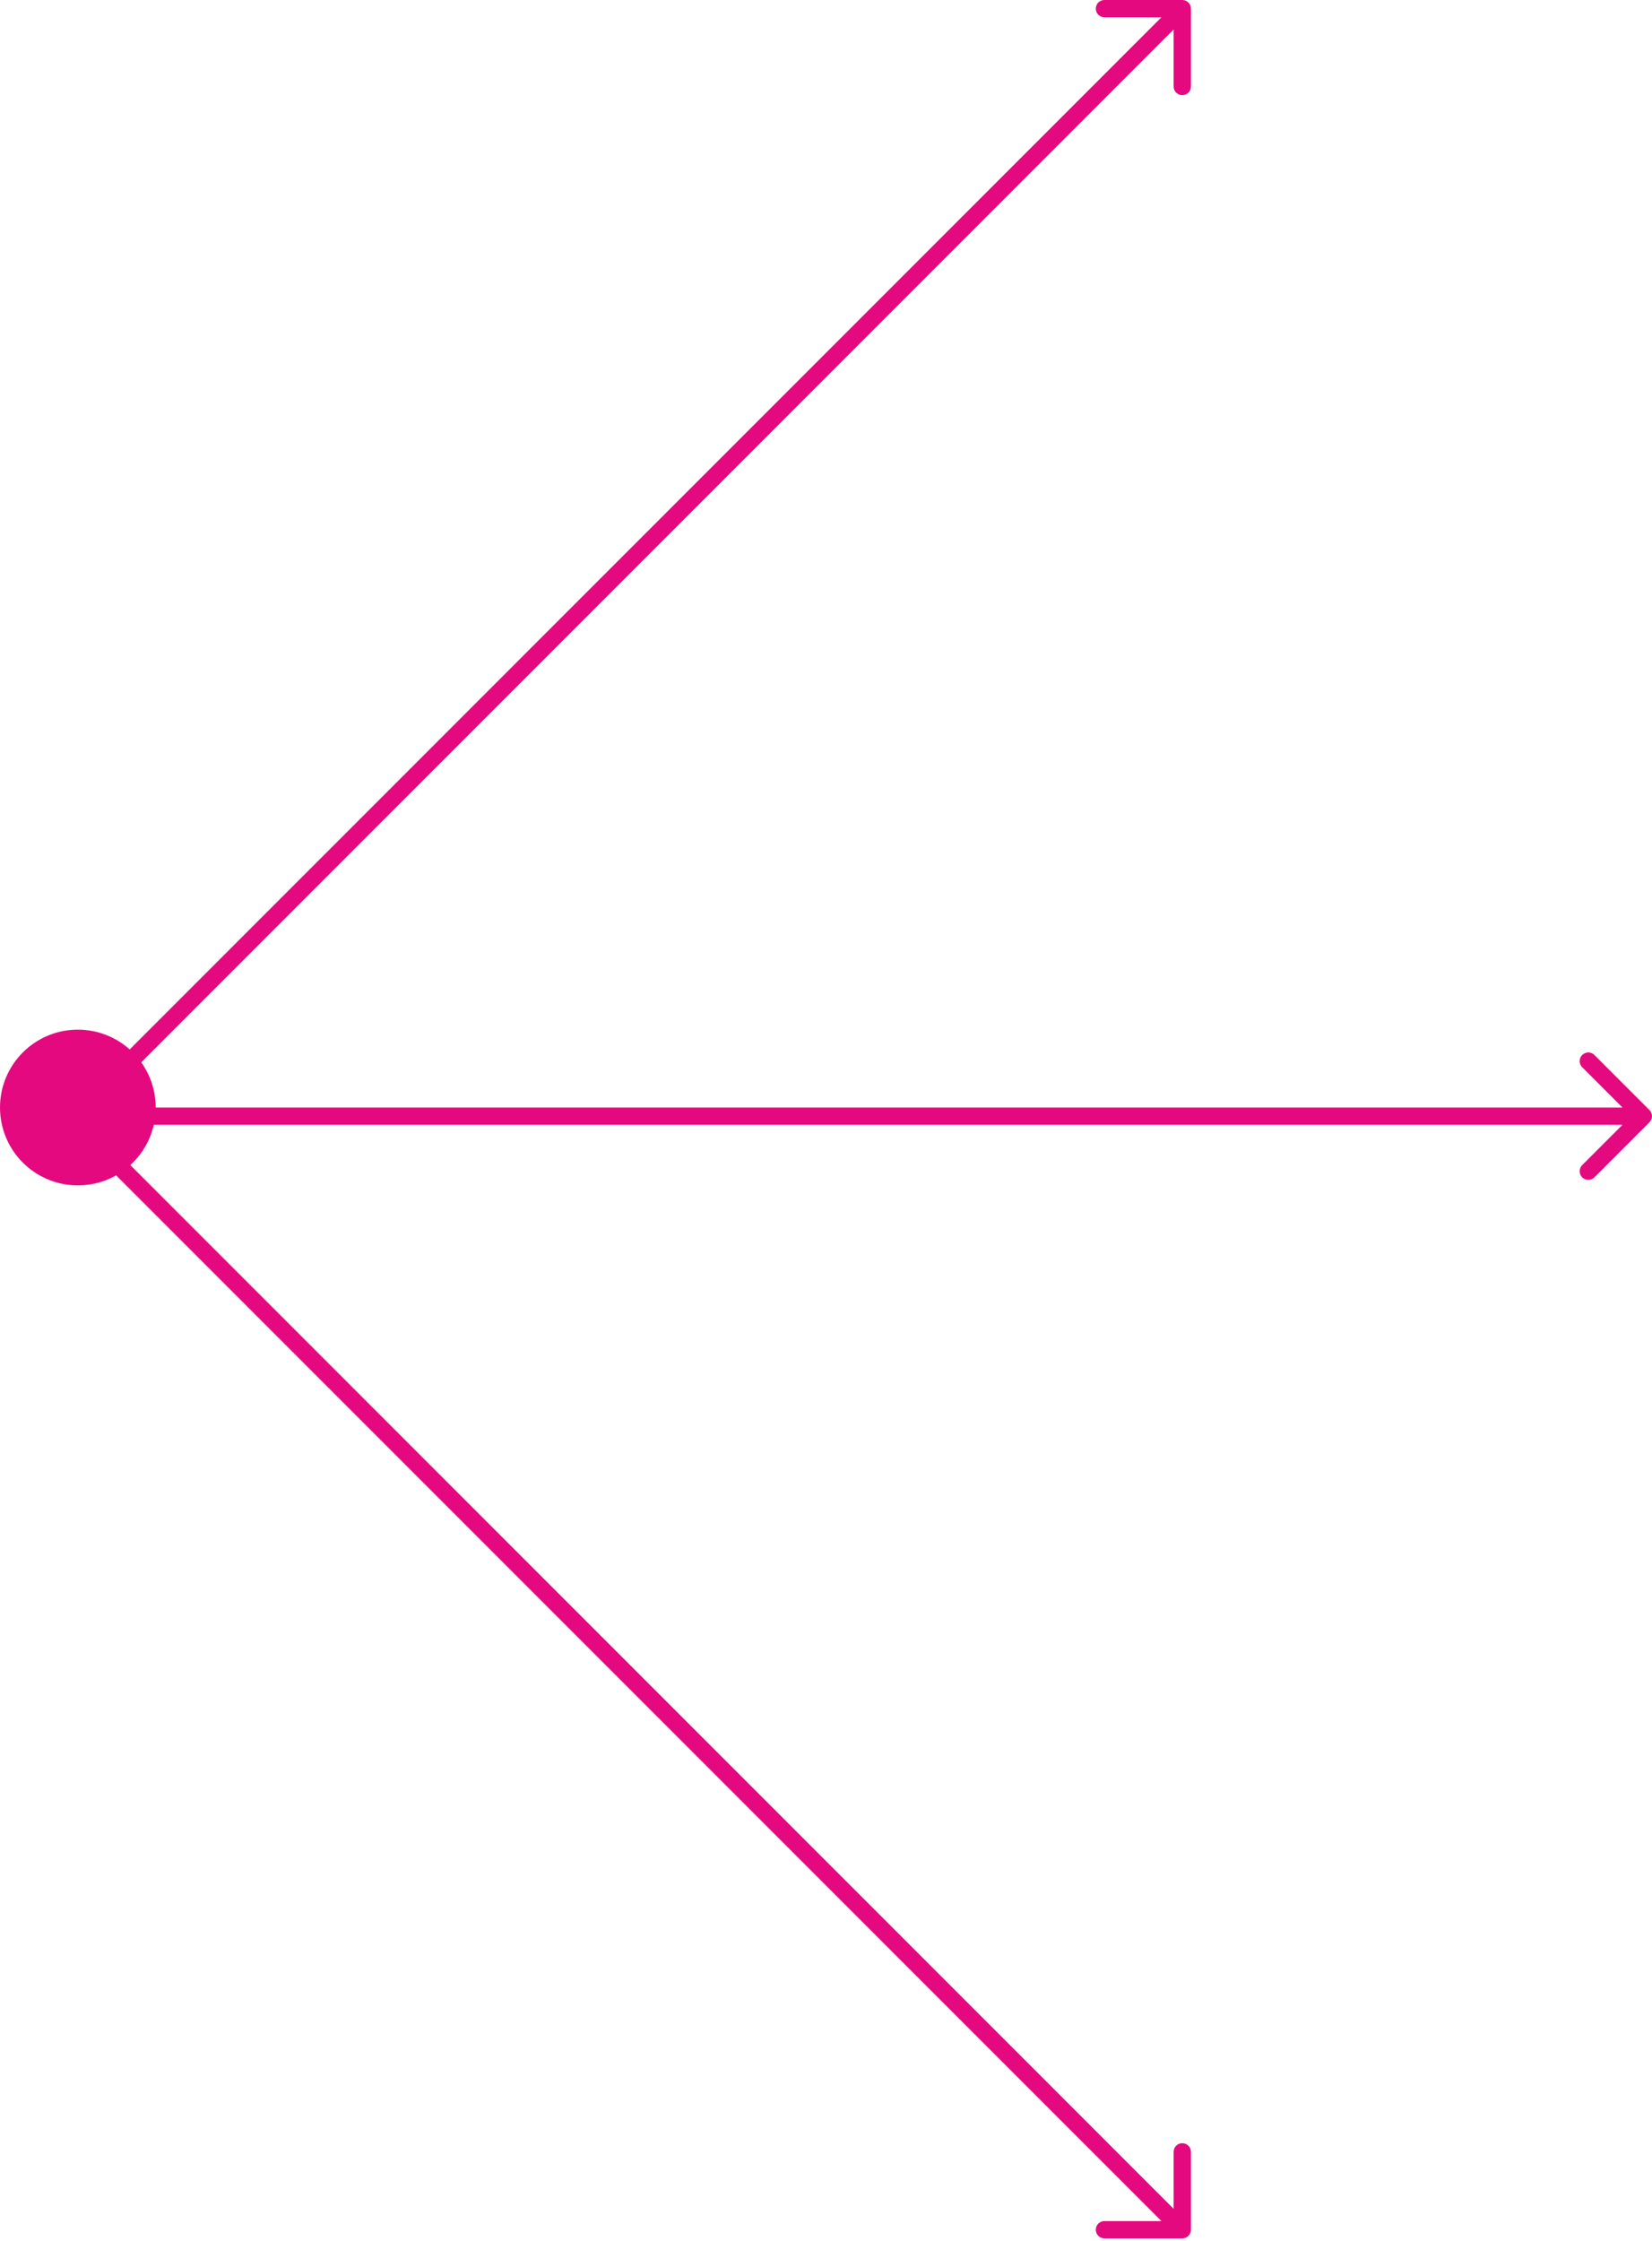 <?xml version="1.0" encoding="UTF-8"?> <svg xmlns="http://www.w3.org/2000/svg" width="382" height="518" viewBox="0 0 382 518" fill="none"> <path d="M273.387 0L255.387 1.44525e-05C254.282 0 253.387 0.895 253.387 2C253.387 3.105 254.282 4 255.387 4L268.559 4L29.989 242.57C26.806 239.725 22.605 237.996 18 237.996C8.059 237.996 0 246.055 0 255.996C0 265.937 8.059 273.996 18 273.996C21.217 273.996 24.236 273.152 26.85 271.674L268.559 513.383H255.387C254.282 513.383 253.387 514.278 253.387 515.383C253.387 516.487 254.282 517.383 255.387 517.383H273.387C274.492 517.383 275.387 516.487 275.387 515.383L275.387 497.383C275.387 496.278 274.492 495.383 273.387 495.383C272.282 495.383 271.387 496.278 271.387 497.383L271.387 510.554L30.129 269.296C32.795 266.864 34.727 263.64 35.554 259.997H375.172L365.858 269.311C365.077 270.092 365.077 271.359 365.858 272.14C366.639 272.921 367.905 272.921 368.686 272.14L381.414 259.412C382.195 258.631 382.195 257.364 381.414 256.583L368.686 243.855C367.905 243.074 366.639 243.074 365.858 243.855C365.077 244.636 365.077 245.903 365.858 246.684L375.172 255.997H36C36 255.997 36 255.998 36 255.997C36 252.104 34.764 248.498 32.663 245.553L271.387 6.828L271.387 20C271.387 21.105 272.282 22 273.387 22C274.492 22 275.387 21.105 275.387 20L275.387 2C275.387 0.895 274.492 1.31038e-05 273.387 0Z" fill="#E5097F"></path> </svg> 